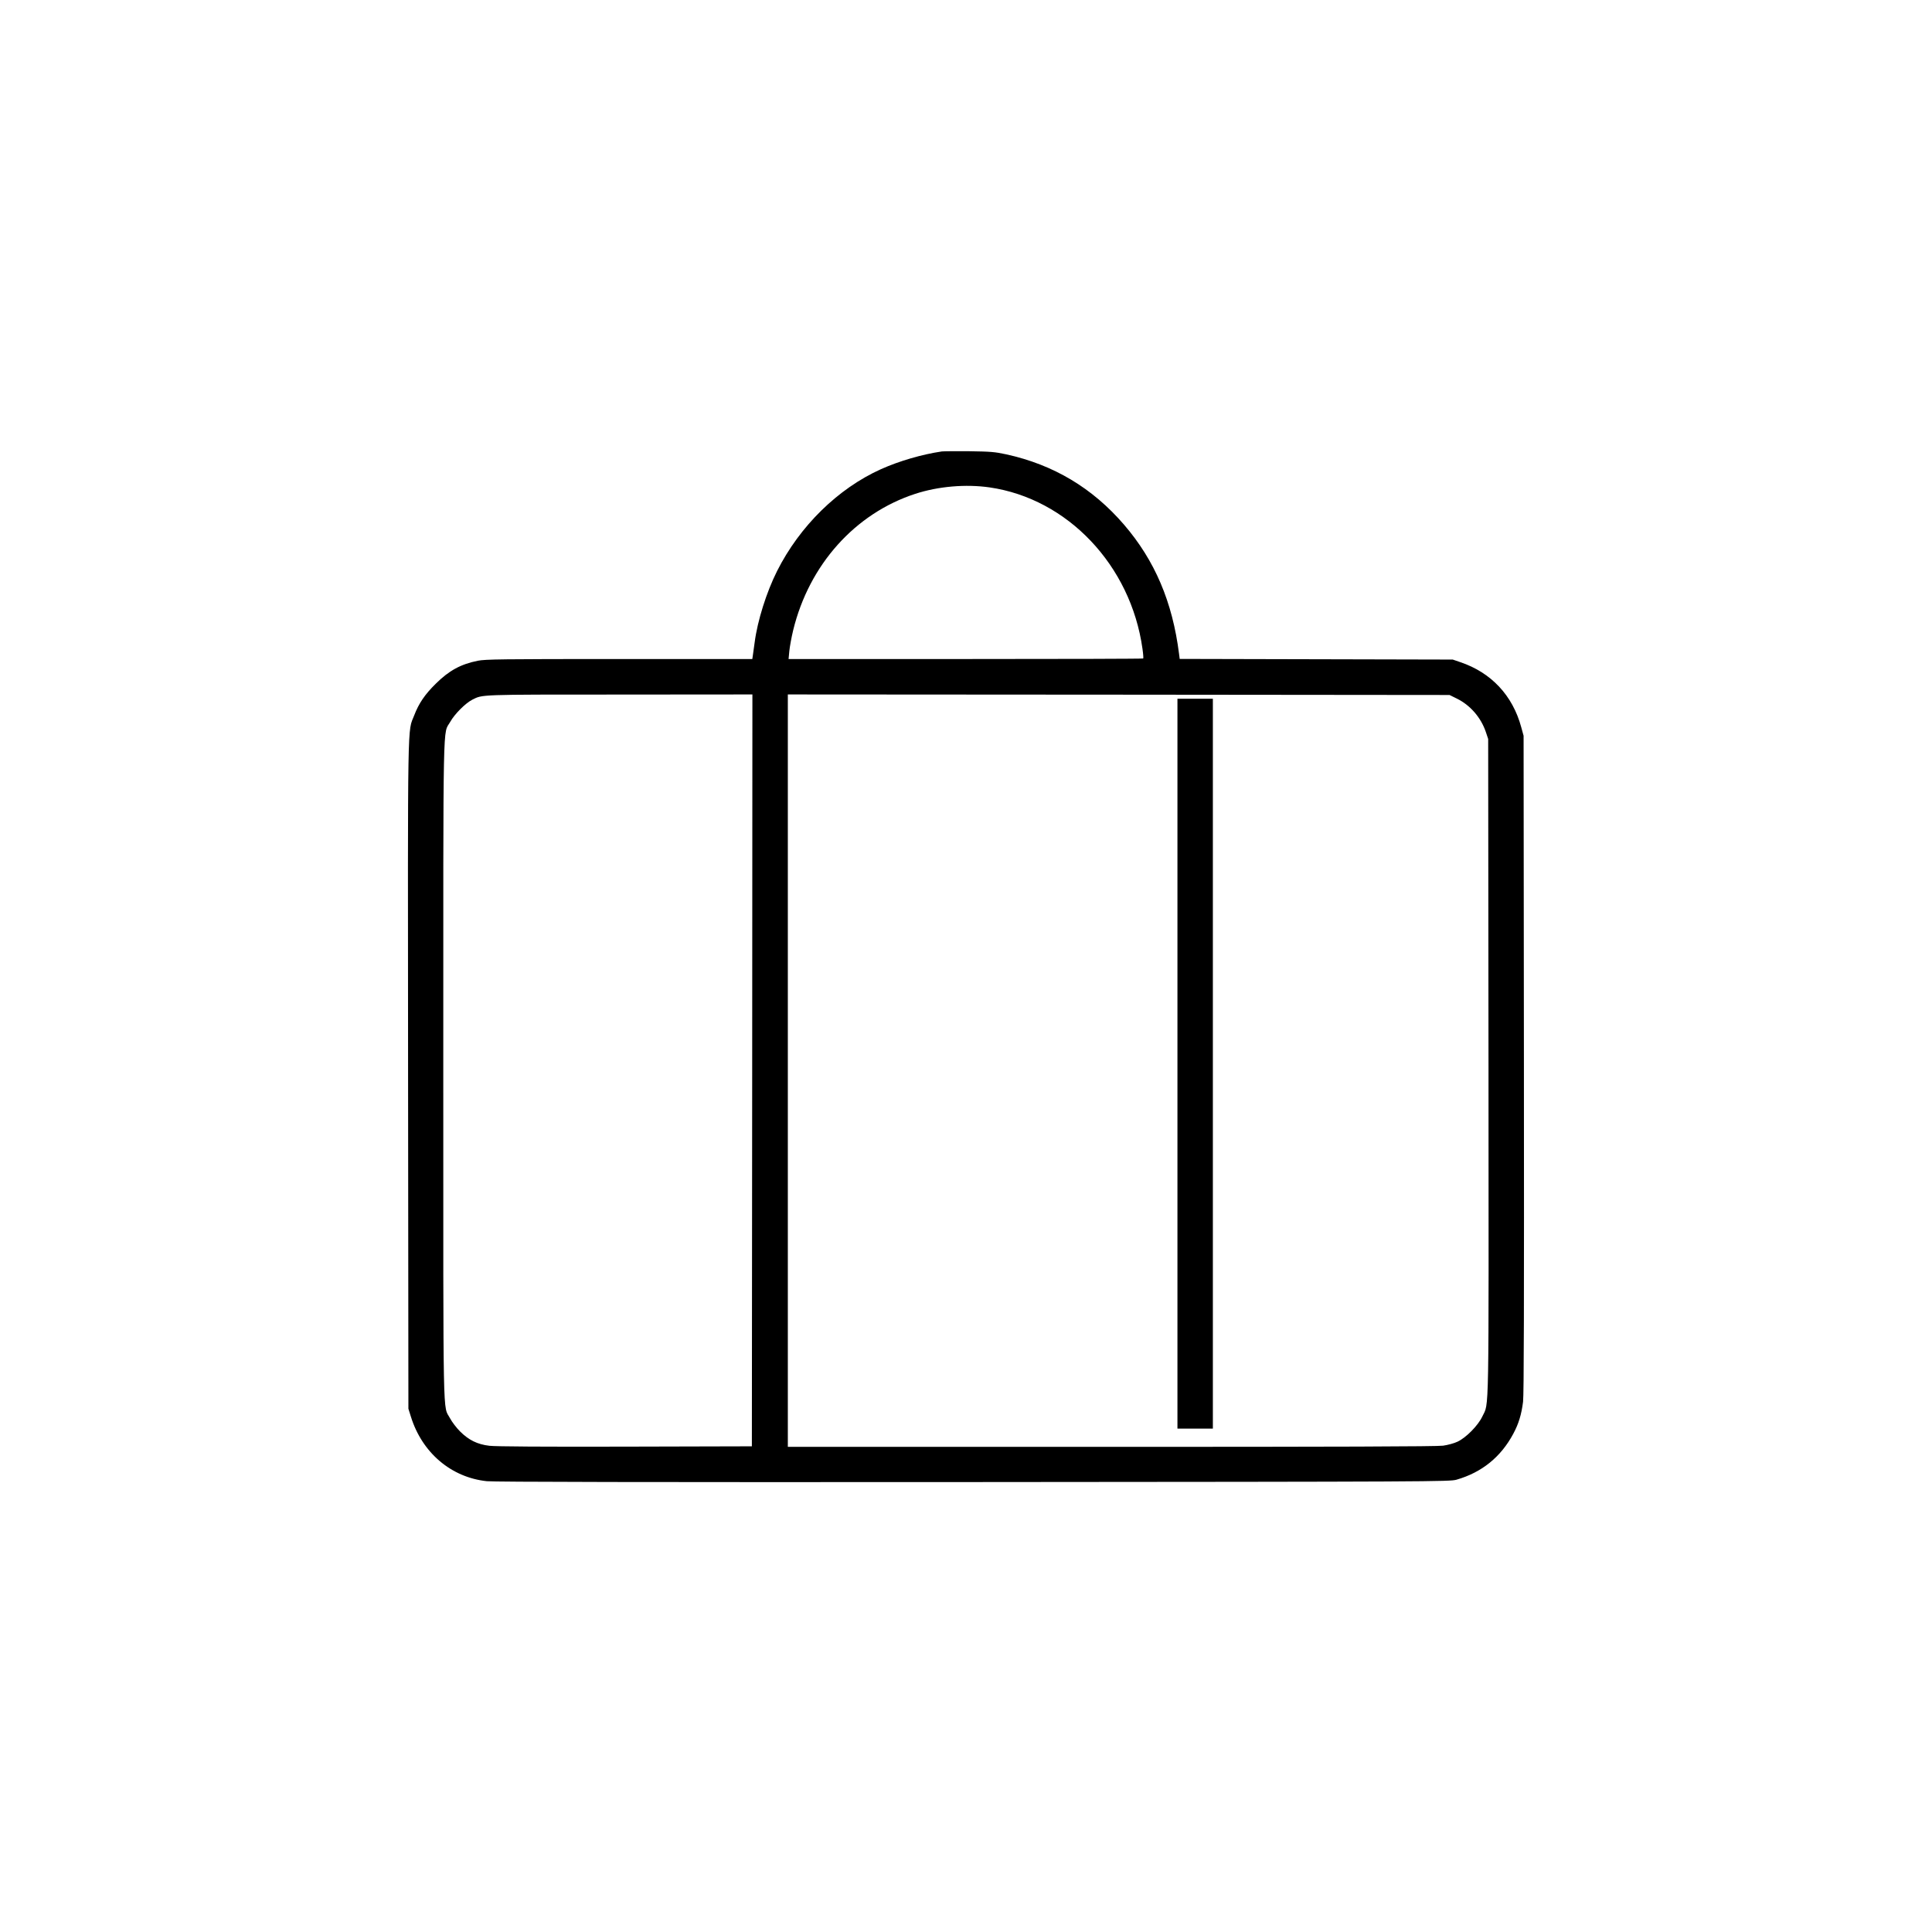 <svg version="1.0" xmlns="http://www.w3.org/2000/svg" width="1800pt" height="1800pt" viewBox="0 0 1800 1800" preserveAspectRatio="xMidYMid meet">

<g transform="translate(0,1800) scale(0.1,-0.1)" fill="#000000" stroke="none">
<path d="M8775 13794 c-184 -27 -395 -88 -569 -166 -399 -180 -755 -529 -966
-948 -99 -197 -183 -464 -209 -665 -7 -49 -14 -105 -17 -122 l-5 -33 -1240 0
c-1090 0 -1249 -2 -1317 -16 -160 -32 -269 -92 -392 -214 -101 -99 -158 -183
-201 -295 -63 -163 -60 67 -57 -3345 l3 -3115 23 -73 c104 -336 375 -567 708
-602 68 -7 1475 -10 4534 -8 4294 3 4437 4 4500 22 236 68 413 211 529 428 50
93 76 179 91 298 8 70 10 889 8 3150 l-3 3055 -22 80 c-80 296 -280 509 -568
606 l-70 24 -1272 3 -1272 3 -6 47 c-61 483 -225 869 -512 1203 -294 342 -656
559 -1098 656 -107 23 -144 26 -345 29 -124 1 -238 0 -255 -2z m445 -335 c726
-105 1315 -726 1424 -1502 7 -48 10 -90 7 -92 -2 -3 -747 -5 -1654 -5 l-1650
0 7 74 c4 41 20 129 36 195 149 610 576 1087 1137 1270 215 70 470 92 693 60z
m-2212 -5431 l-3 -3503 -1180 -3 c-754 -2 -1211 1 -1265 8 -112 13 -193 53
-274 134 -34 34 -75 88 -93 122 -68 128 -63 -140 -63 3244 0 3395 -5 3120 65
3245 40 72 142 174 205 206 99 49 47 48 1368 48 l1242 1 -2 -3502z m6564 3464
c125 -61 225 -176 271 -311 l22 -66 3 -3053 c2 -3355 7 -3122 -58 -3260 -39
-83 -151 -197 -231 -234 -31 -15 -91 -31 -134 -37 -53 -8 -1004 -11 -3091 -11
l-3014 0 0 3505 0 3505 3083 -2 3082 -3 67 -33z"></path>
<path d="M10970 8090 l0 -3400 165 0 165 0 0 3400 0 3400 -165 0 -165 0 0
-3400z"></path>
</g>
</svg>
